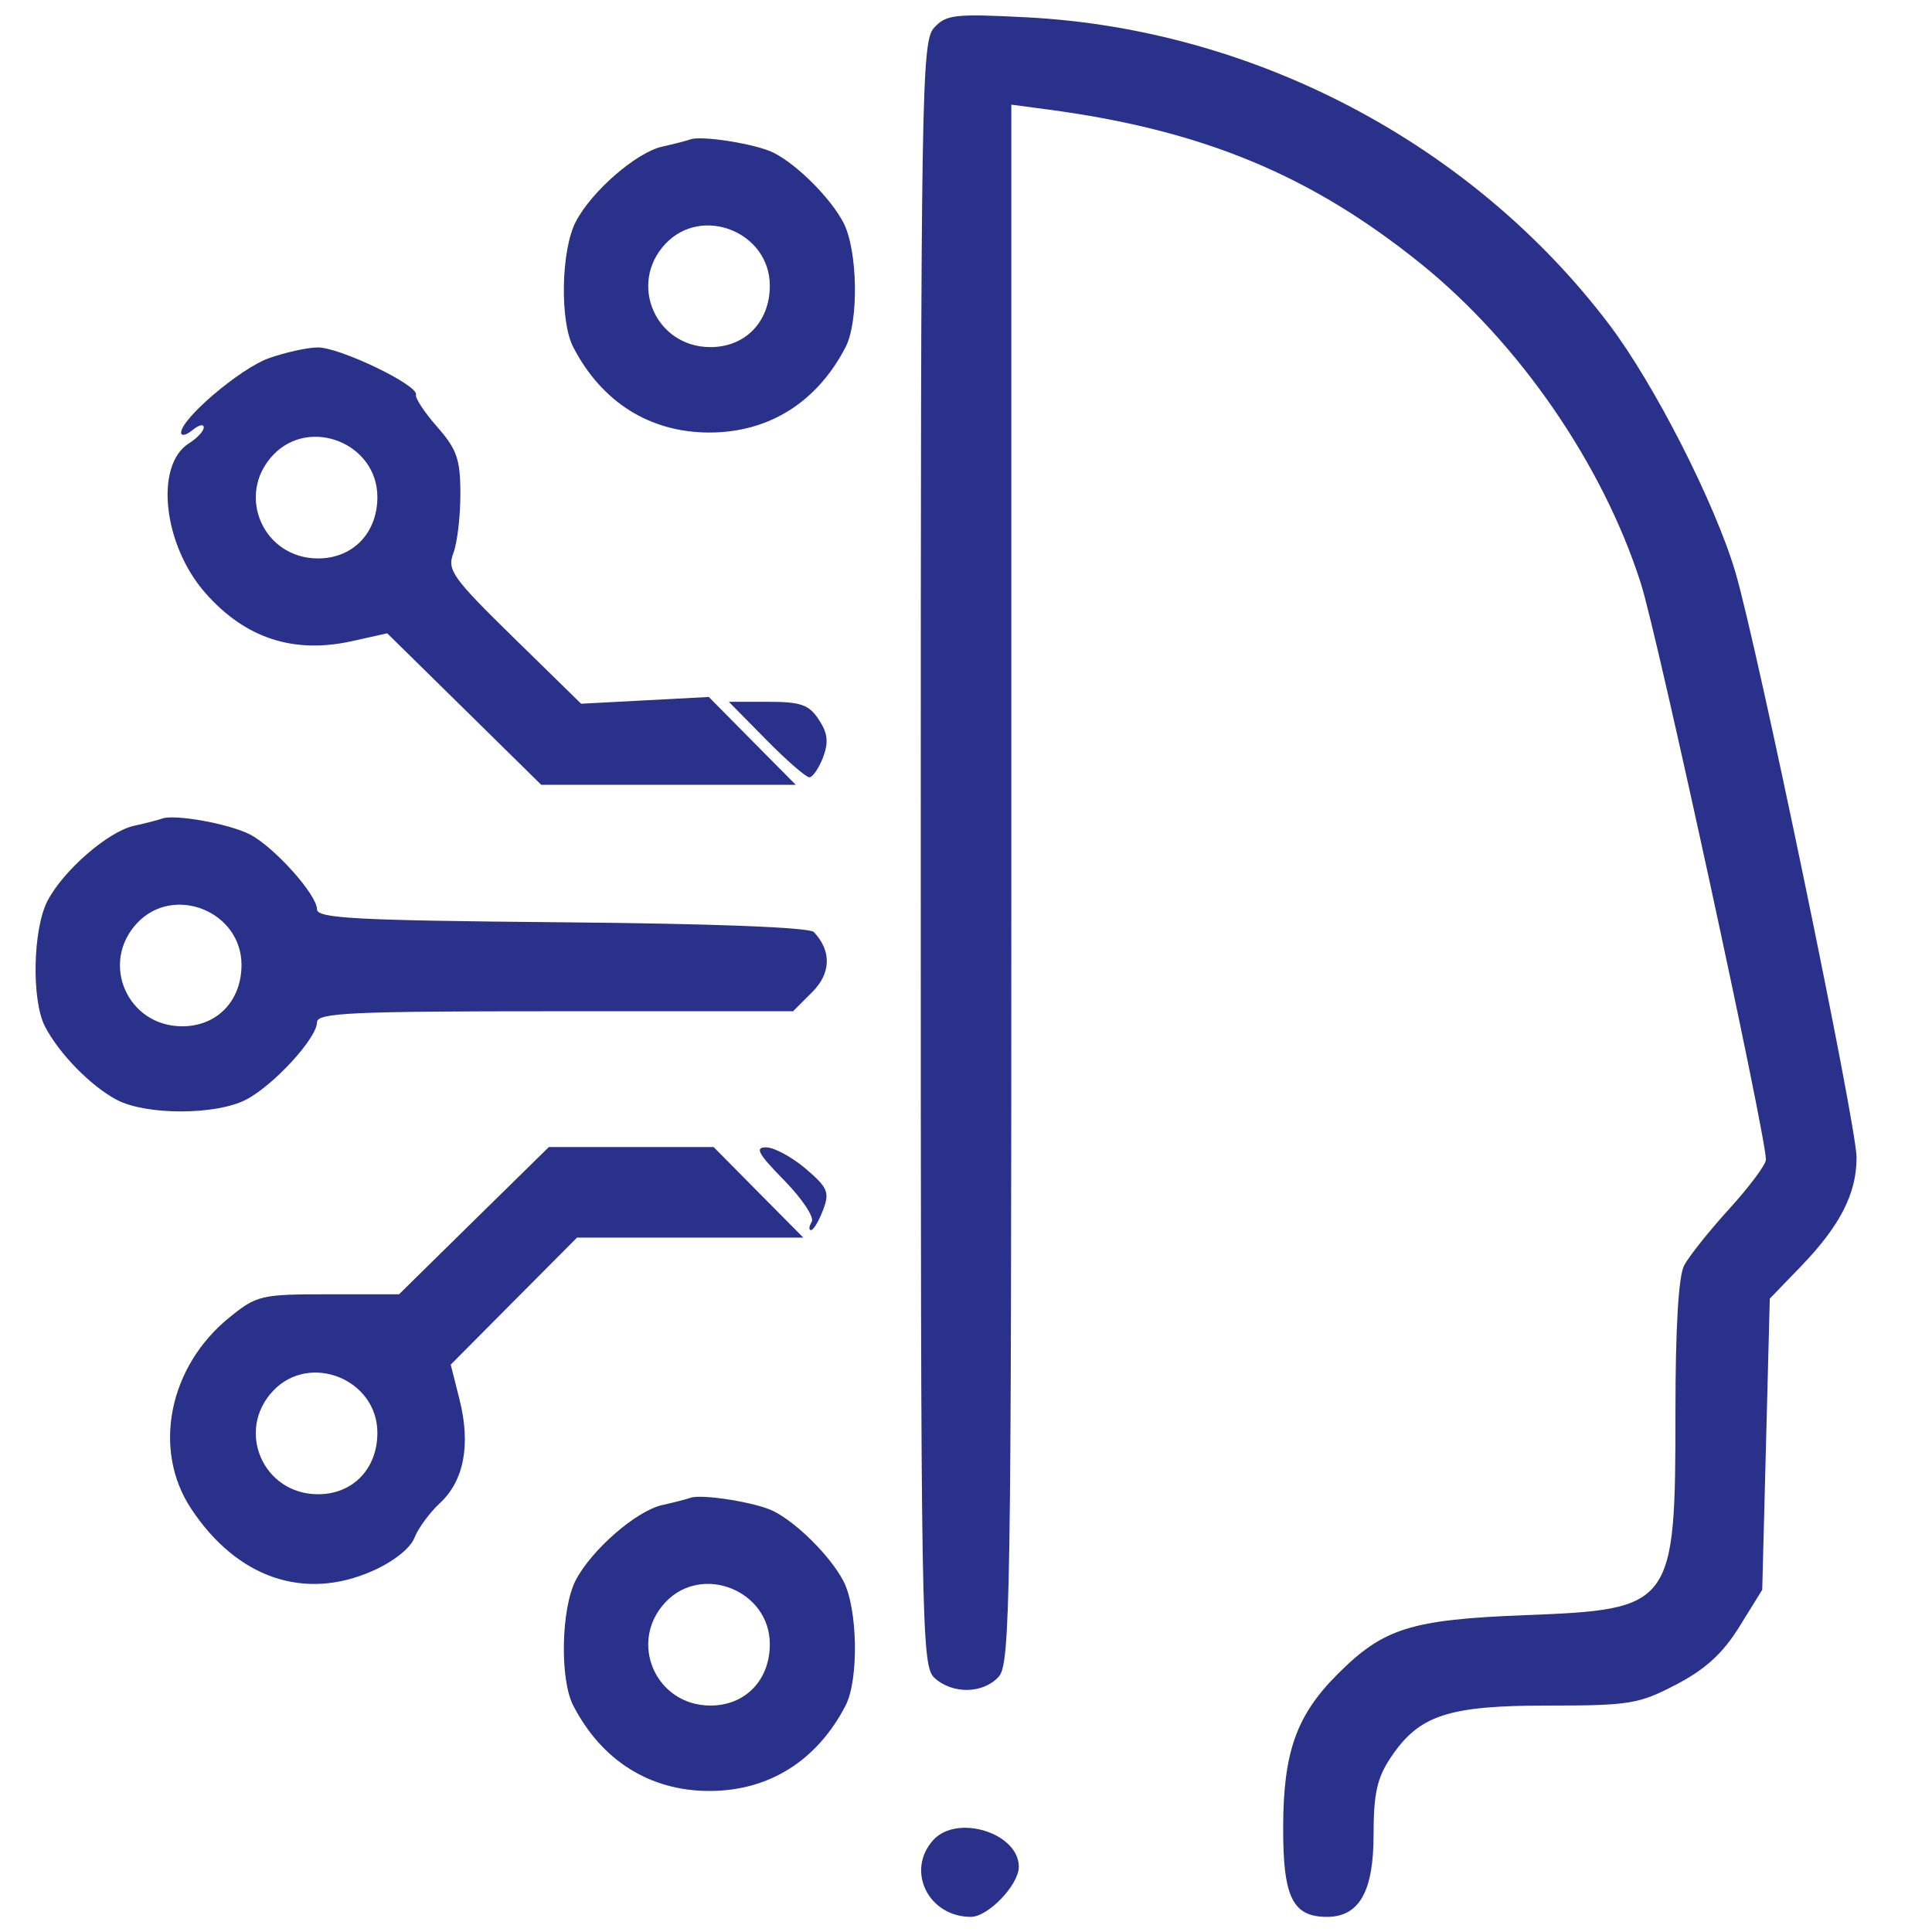 <svg width="24" height="24" viewBox="0 0 24 24" fill="none" xmlns="http://www.w3.org/2000/svg">
<g clip-path="url(#clip0_343_2191)">
<path fill-rule="evenodd" clip-rule="evenodd" d="M11.602 0.347C11.447 0.519 11.438 1.142 11.438 10.609C11.438 20.255 11.445 20.696 11.609 20.844C11.835 21.049 12.214 21.041 12.407 20.828C12.55 20.671 12.563 19.852 12.563 10.978V1.3L13.008 1.359C14.931 1.614 16.276 2.169 17.649 3.275C18.872 4.261 19.911 5.77 20.383 7.246C20.592 7.9 21.934 14.084 21.937 14.406C21.937 14.466 21.733 14.74 21.483 15.015C21.233 15.29 20.98 15.607 20.921 15.72C20.851 15.851 20.813 16.499 20.813 17.527C20.813 19.957 20.786 19.993 18.947 20.064C17.525 20.119 17.186 20.226 16.616 20.797C16.105 21.307 15.942 21.765 15.94 22.696C15.937 23.568 16.057 23.812 16.484 23.812C16.884 23.812 17.063 23.498 17.063 22.794C17.063 22.283 17.106 22.087 17.275 21.834C17.629 21.305 17.985 21.187 19.232 21.187C20.244 21.187 20.359 21.168 20.824 20.925C21.189 20.734 21.402 20.538 21.608 20.206L21.891 19.749L21.938 17.94L21.985 16.132L22.373 15.73C22.858 15.227 23.063 14.827 23.063 14.38C23.063 13.975 21.832 8.034 21.556 7.102C21.3 6.242 20.548 4.767 19.989 4.03C18.29 1.787 15.582 0.36 12.75 0.215C11.856 0.169 11.751 0.181 11.602 0.347ZM8.578 1.731C8.527 1.749 8.369 1.79 8.228 1.821C7.906 1.892 7.35 2.375 7.152 2.755C6.97 3.106 6.952 3.986 7.121 4.312C7.475 4.997 8.074 5.373 8.813 5.373C9.551 5.373 10.15 4.997 10.504 4.312C10.671 3.989 10.655 3.106 10.477 2.765C10.315 2.457 9.903 2.045 9.609 1.897C9.396 1.789 8.719 1.681 8.578 1.731ZM8.266 3.029C7.801 3.524 8.144 4.312 8.826 4.312C9.258 4.312 9.563 3.997 9.563 3.549C9.563 2.883 8.721 2.545 8.266 3.029ZM3.339 4.45C2.985 4.576 2.25 5.2 2.25 5.374C2.25 5.421 2.313 5.407 2.391 5.343C2.468 5.279 2.531 5.264 2.531 5.309C2.531 5.355 2.449 5.443 2.349 5.506C1.918 5.775 2.025 6.768 2.55 7.365C3.046 7.93 3.649 8.127 4.38 7.963L4.81 7.867L5.767 8.808L6.723 9.749H8.304H9.885L9.345 9.204L8.805 8.658L8.012 8.7L7.219 8.742L6.381 7.922C5.622 7.179 5.552 7.082 5.631 6.873C5.68 6.747 5.719 6.416 5.719 6.137C5.719 5.706 5.676 5.582 5.432 5.304C5.274 5.125 5.155 4.944 5.167 4.903C5.201 4.785 4.213 4.311 3.944 4.316C3.812 4.318 3.539 4.379 3.339 4.45ZM3.391 5.654C2.926 6.149 3.269 6.937 3.951 6.937C4.383 6.937 4.688 6.622 4.688 6.174C4.688 5.508 3.846 5.17 3.391 5.654ZM9.516 9.187C9.77 9.445 10.012 9.656 10.054 9.656C10.095 9.656 10.172 9.544 10.224 9.409C10.295 9.221 10.283 9.108 10.172 8.94C10.05 8.754 9.949 8.718 9.541 8.718H9.054L9.516 9.187ZM2.016 10.168C1.964 10.187 1.807 10.227 1.666 10.258C1.343 10.329 0.787 10.812 0.589 11.193C0.408 11.544 0.39 12.424 0.558 12.75C0.734 13.09 1.13 13.494 1.453 13.664C1.82 13.855 2.684 13.854 3.057 13.66C3.4 13.482 3.938 12.895 3.938 12.699C3.938 12.582 4.36 12.562 6.895 12.562H9.852L10.088 12.326C10.324 12.091 10.332 11.814 10.11 11.578C10.056 11.52 8.851 11.473 6.98 11.457C4.421 11.434 3.938 11.408 3.938 11.296C3.938 11.114 3.404 10.519 3.103 10.365C2.846 10.233 2.174 10.112 2.016 10.168ZM1.704 11.466C1.238 11.962 1.582 12.749 2.263 12.749C2.696 12.749 3 12.434 3 11.986C3 11.321 2.158 10.983 1.704 11.466ZM5.887 15.163L4.957 16.078H4.081C3.245 16.078 3.19 16.09 2.852 16.364C2.096 16.974 1.889 18.008 2.374 18.741C2.945 19.604 3.779 19.89 4.627 19.515C4.885 19.401 5.097 19.234 5.147 19.106C5.193 18.987 5.336 18.791 5.466 18.671C5.764 18.394 5.849 17.946 5.709 17.388L5.599 16.952L6.383 16.163L7.168 15.374H8.573H9.979L9.422 14.812L8.865 14.249H7.841H6.818L5.887 15.163ZM9.741 14.662C9.964 14.89 10.118 15.122 10.084 15.178C10.049 15.235 10.045 15.281 10.075 15.281C10.105 15.281 10.172 15.169 10.224 15.032C10.308 14.812 10.284 14.754 10.011 14.52C9.842 14.376 9.621 14.255 9.52 14.253C9.372 14.25 9.416 14.331 9.741 14.662ZM3.391 17.279C2.926 17.774 3.269 18.562 3.951 18.562C4.383 18.562 4.688 18.247 4.688 17.799C4.688 17.133 3.846 16.795 3.391 17.279ZM8.578 18.606C8.527 18.624 8.369 18.665 8.228 18.696C7.906 18.767 7.35 19.25 7.152 19.63C6.97 19.981 6.952 20.861 7.121 21.187C7.475 21.872 8.074 22.248 8.813 22.248C9.551 22.248 10.15 21.872 10.504 21.187C10.671 20.864 10.655 19.981 10.477 19.64C10.315 19.332 9.903 18.92 9.609 18.772C9.396 18.664 8.719 18.556 8.578 18.606ZM8.266 19.904C7.801 20.399 8.144 21.187 8.826 21.187C9.258 21.187 9.563 20.872 9.563 20.424C9.563 19.758 8.721 19.42 8.266 19.904ZM11.593 22.858C11.25 23.237 11.532 23.812 12.061 23.812C12.275 23.812 12.656 23.414 12.656 23.19C12.656 22.77 11.889 22.531 11.593 22.858Z" fill="#2A318A"/>
</g>
<defs>
<clipPath id="clip0_343_2191">
<rect width="24" height="24" fill="white"/>
</clipPath>
</defs>
</svg>
